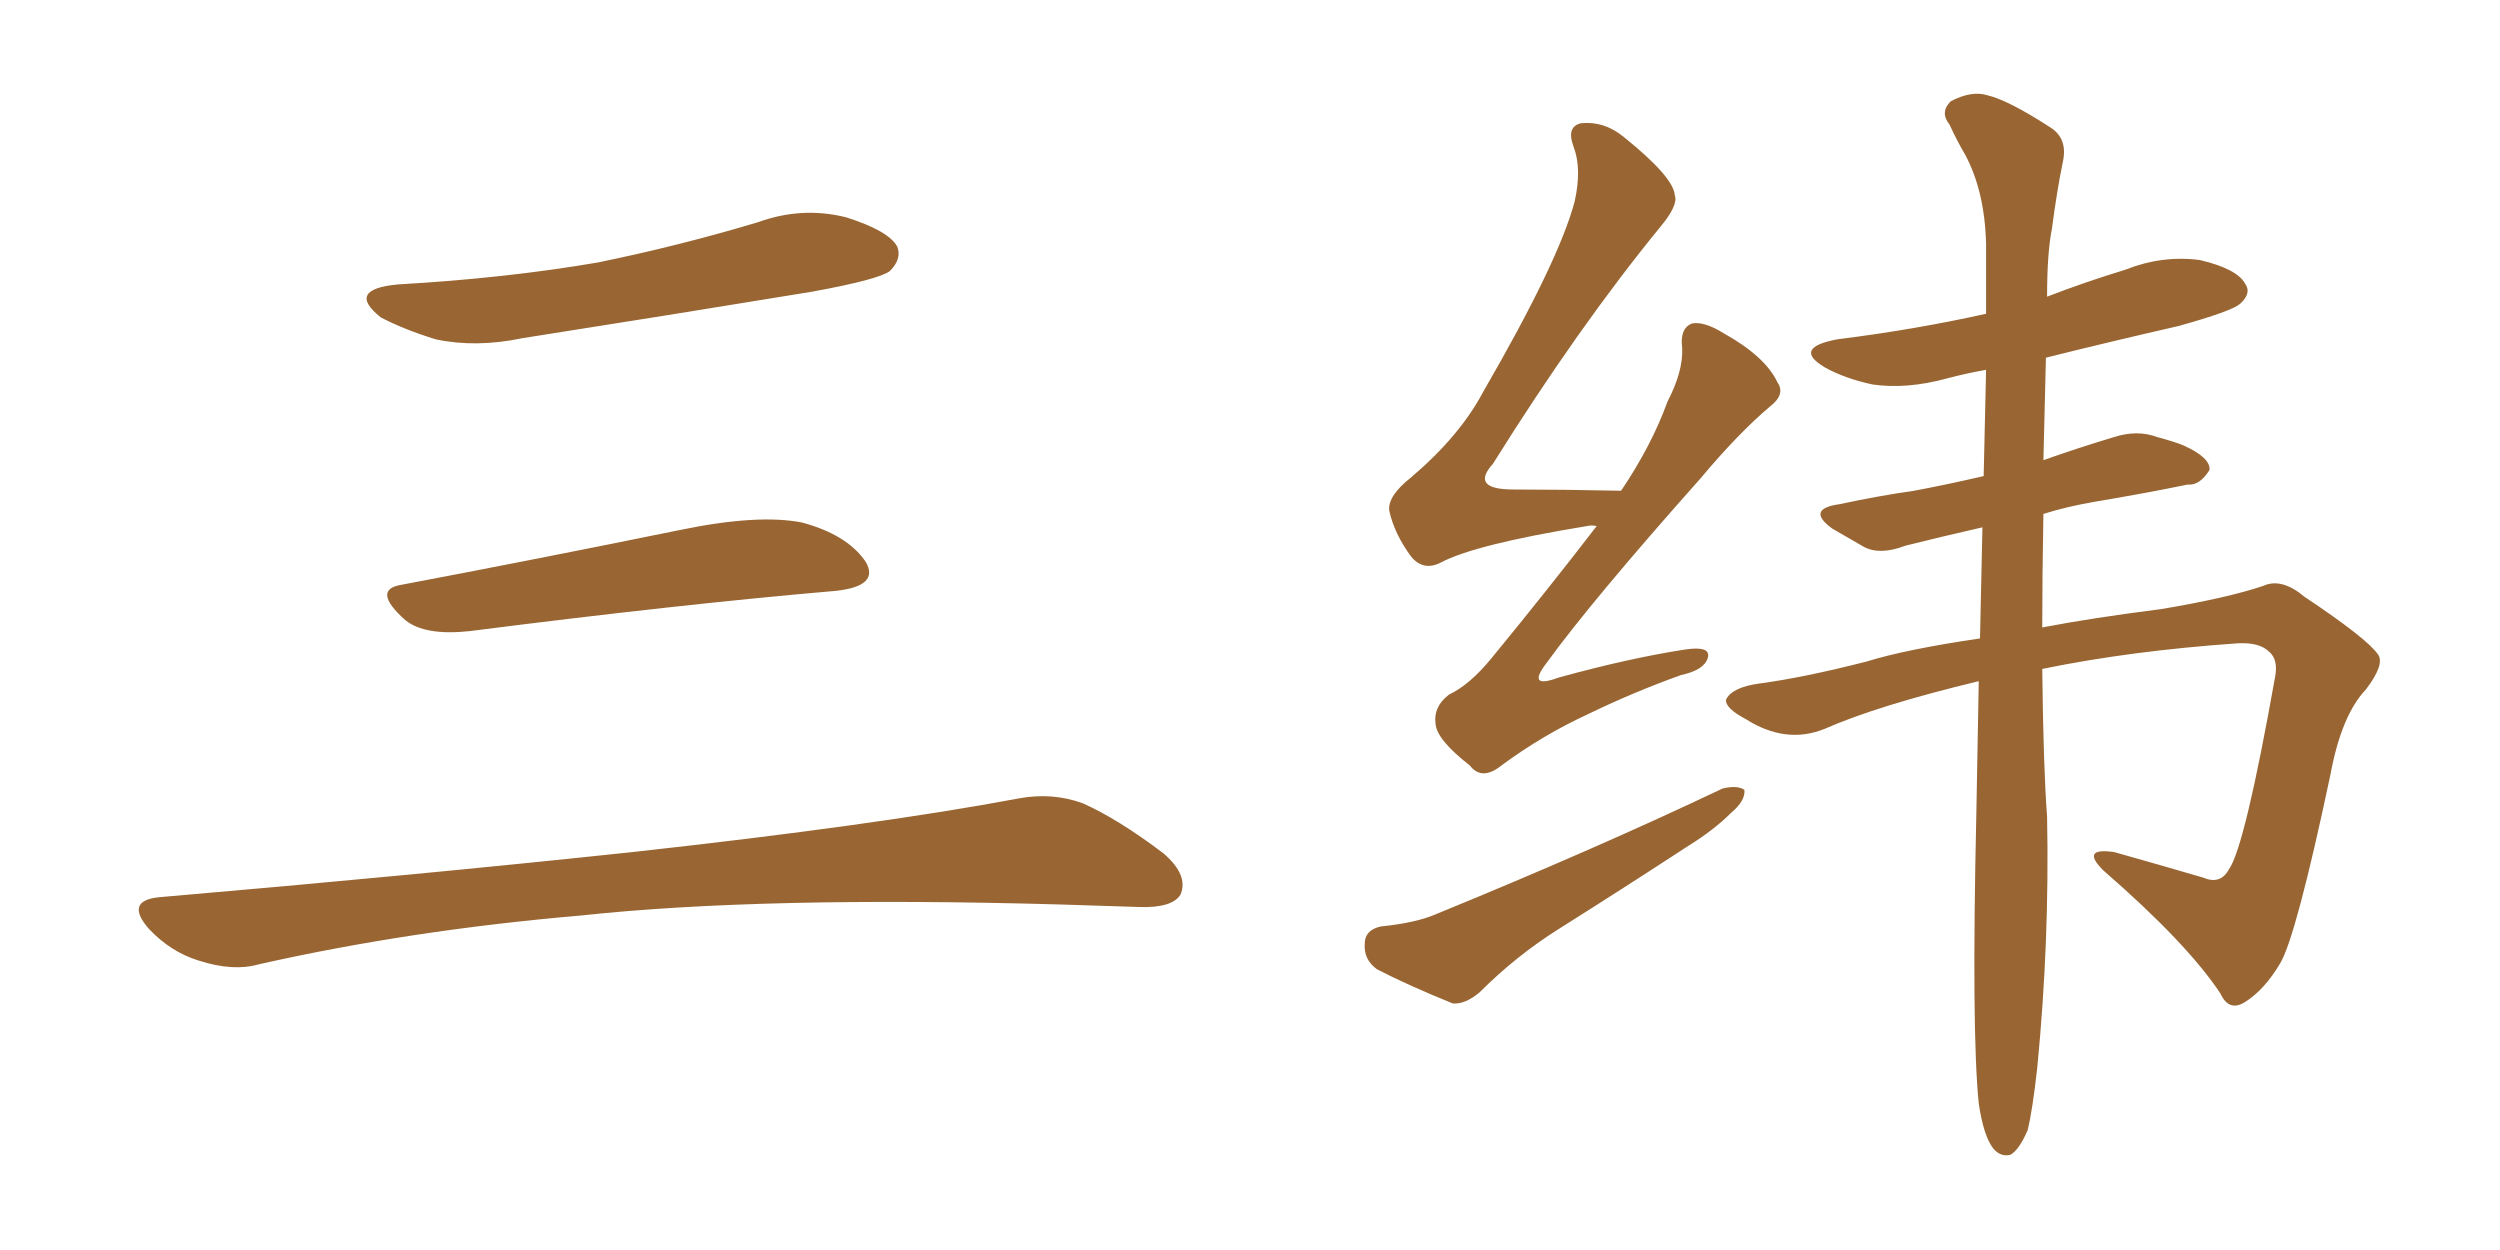 <svg xmlns="http://www.w3.org/2000/svg" xmlns:xlink="http://www.w3.org/1999/xlink" width="300" height="150"><path fill="#996633" padding="10" d="M47.75 34.13L47.75 34.13Q60.64 33.40 71.78 31.49L71.78 31.49Q81.74 29.44 90.97 26.66L90.97 26.66Q96.24 24.76 101.51 26.07L101.51 26.07Q106.64 27.69 107.67 29.59L107.67 29.59Q108.25 31.05 106.79 32.52L106.79 32.52Q105.47 33.54 97.41 35.01L97.41 35.01Q79.54 37.94 62.70 40.58L62.70 40.58Q57.13 41.75 52.29 40.72L52.29 40.72Q48.49 39.55 45.70 38.09L45.70 38.09Q41.46 34.72 47.75 34.13ZM48.19 70.17L48.19 70.17Q63.72 67.24 81.74 63.57L81.74 63.57Q90.97 61.67 96.24 62.70L96.24 62.70Q101.66 64.16 103.86 67.38L103.86 67.38Q105.62 70.31 100.34 70.90L100.34 70.90Q81.59 72.51 56.40 75.73L56.40 75.73Q50.98 76.32 48.63 74.41L48.63 74.41Q44.53 70.75 48.19 70.17ZM19.04 107.67L19.04 107.67L19.04 107.67Q49.80 105.03 75.88 102.25L75.88 102.25Q105.18 99.02 122.31 95.80L122.31 95.80Q126.27 95.07 129.93 96.39L129.93 96.39Q134.18 98.29 139.60 102.39L139.60 102.39Q142.68 105.03 141.65 107.37L141.65 107.37Q140.63 108.98 136.67 108.84L136.67 108.84Q132.28 108.69 127.29 108.54L127.29 108.54Q91.41 107.52 69.73 109.86L69.73 109.86Q49.22 111.62 31.05 115.72L31.05 115.72Q27.98 116.60 23.88 115.28L23.88 115.28Q20.51 114.26 17.87 111.47L17.87 111.47Q14.94 108.11 19.04 107.67ZM191.60 63.13L191.60 63.13Q191.02 62.99 190.43 63.13L190.43 63.13Q176.95 65.33 172.85 67.53L172.85 67.53Q170.80 68.55 169.34 66.80L169.34 66.80Q167.29 64.01 166.70 61.23L166.70 61.23Q166.55 59.47 169.34 57.28L169.34 57.28Q175.20 52.29 177.98 47.02L177.98 47.02Q187.06 31.35 188.96 24.17L188.96 24.17Q189.84 20.21 188.82 17.58L188.82 17.58Q187.94 15.23 189.70 14.79L189.70 14.79Q192.48 14.50 194.82 16.41L194.82 16.41Q200.83 21.24 200.98 23.44L200.98 23.44Q201.42 24.61 199.22 27.25L199.22 27.25Q189.40 39.26 179.15 55.66L179.15 55.66Q176.37 58.74 181.64 58.74L181.64 58.74Q187.50 58.74 194.53 58.89L194.53 58.89Q198.19 53.47 200.10 48.19L200.10 48.19Q202.00 44.53 201.86 41.75L201.86 41.75Q201.56 39.40 203.03 38.82L203.03 38.82Q204.49 38.53 206.84 39.99L206.84 39.99Q211.82 42.77 213.28 45.85L213.28 45.85Q214.31 47.31 212.40 48.78L212.40 48.78Q208.59 52.00 204.05 57.42L204.05 57.42Q191.02 72.07 185.60 79.54L185.60 79.54Q183.11 82.76 187.06 81.30L187.06 81.30Q195.56 78.96 202.29 77.93L202.29 77.93Q205.37 77.49 204.93 78.96L204.93 78.96Q204.49 80.42 201.71 81.01L201.71 81.01Q196.00 83.06 190.58 85.69L190.58 85.69Q185.16 88.18 180.18 91.85L180.18 91.85Q177.83 93.75 176.37 91.85L176.37 91.85Q172.41 88.77 172.27 86.87L172.27 86.87Q171.97 84.81 173.88 83.35L173.88 83.35Q176.37 82.18 179.00 78.96L179.00 78.96Q185.74 70.75 191.60 63.13ZM165.67 111.18L165.67 111.18Q169.92 110.74 172.27 109.72L172.27 109.72Q191.60 101.81 206.69 94.63L206.69 94.63Q208.45 94.19 209.33 94.78L209.33 94.78Q209.47 96.09 207.71 97.56L207.71 97.56Q205.66 99.61 202.59 101.51L202.59 101.51Q194.97 106.49 187.06 111.47L187.06 111.47Q181.93 114.70 177.54 119.09L177.54 119.09Q175.78 120.56 174.32 120.41L174.32 120.41Q168.90 118.21 165.23 116.31L165.23 116.31Q163.62 115.14 163.77 113.23L163.77 113.23Q163.77 111.62 165.67 111.18ZM245.07 80.27L245.07 80.27L245.07 80.27Q245.21 92.29 245.65 98.00L245.65 98.00Q245.95 112.94 244.48 128.03L244.48 128.03Q243.90 133.30 243.31 135.64L243.31 135.64Q242.29 137.99 241.26 138.57L241.26 138.57Q240.09 138.87 239.21 137.84L239.21 137.84Q238.04 136.38 237.45 132.42L237.45 132.42Q236.57 123.78 237.16 97.71L237.16 97.71Q237.30 89.36 237.45 81.74L237.45 81.74Q225.29 84.67 218.99 87.45L218.99 87.45Q214.31 89.36 209.47 86.28L209.47 86.28Q206.98 84.96 207.13 83.94L207.13 83.94Q207.86 82.47 211.08 82.03L211.08 82.03Q216.50 81.30 223.97 79.39L223.97 79.39Q228.66 77.93 237.60 76.61L237.60 76.61Q237.74 69.58 237.89 63.28L237.89 63.28Q232.76 64.45 228.66 65.48L228.66 65.48Q225.59 66.65 223.68 65.63L223.68 65.63Q221.63 64.45 219.87 63.43L219.87 63.43Q216.65 61.08 220.75 60.50L220.75 60.50Q225.59 59.47 229.69 58.89L229.69 58.89Q233.64 58.15 238.04 57.13L238.04 57.13Q238.18 50.24 238.33 44.38L238.33 44.38Q235.84 44.82 233.64 45.41L233.64 45.41Q228.81 46.73 224.71 46.14L224.71 46.14Q221.34 45.41 218.99 44.09L218.99 44.09Q215.04 41.75 220.46 40.72L220.46 40.72Q229.83 39.55 238.33 37.65L238.33 37.65Q238.33 33.25 238.33 29.30L238.33 29.30Q238.18 23.00 235.84 18.60L235.84 18.60Q234.81 16.85 233.94 14.94L233.94 14.94Q232.76 13.48 234.08 12.16L234.08 12.16Q236.57 10.84 238.48 11.43L238.48 11.43Q240.97 12.01 245.95 15.23L245.95 15.23Q248.14 16.55 247.56 19.34L247.56 19.34Q246.83 22.85 246.24 27.39L246.24 27.39Q245.65 30.32 245.65 35.60L245.65 35.60Q250.20 33.84 255.03 32.37L255.03 32.37Q259.42 30.62 263.96 31.20L263.96 31.20Q268.36 32.23 269.38 33.98L269.38 33.98Q270.26 35.16 268.80 36.47L268.80 36.47Q267.77 37.35 261.47 39.11L261.47 39.11Q253.13 41.02 245.51 42.92L245.51 42.92Q245.36 49.37 245.21 55.22L245.21 55.22Q249.32 53.76 253.71 52.44L253.71 52.44Q256.49 51.56 258.84 52.44L258.84 52.44Q261.04 53.03 262.06 53.47L262.06 53.47Q265.28 54.93 265.14 56.40L265.14 56.40Q263.96 58.30 262.50 58.15L262.50 58.15Q257.52 59.18 251.37 60.21L251.37 60.21Q248.00 60.79 245.21 61.67L245.21 61.67Q245.07 68.99 245.07 75.29L245.07 75.29Q251.22 74.12 259.28 73.10L259.28 73.10Q267.19 71.78 271.58 70.31L271.58 70.31Q273.78 69.29 276.56 71.63L276.56 71.63Q284.03 76.61 285.35 78.52L285.35 78.52Q286.23 79.69 283.89 82.76L283.89 82.76Q280.96 85.84 279.64 93.02L279.64 93.02Q275.54 112.35 273.63 115.58L273.63 115.58Q271.73 118.80 269.38 120.26L269.38 120.26Q267.48 121.44 266.46 119.24L266.46 119.24Q262.50 113.23 252.39 104.44L252.39 104.44Q249.61 101.66 253.71 102.25L253.71 102.25Q259.42 103.86 264.40 105.32L264.40 105.32Q266.46 106.20 267.48 104.30L267.48 104.30Q269.38 101.66 273.05 81.01L273.05 81.01Q273.34 79.10 272.31 78.22L272.31 78.22Q271.14 77.05 268.51 77.20L268.51 77.20Q255.76 78.08 245.07 80.27Z"/></svg>